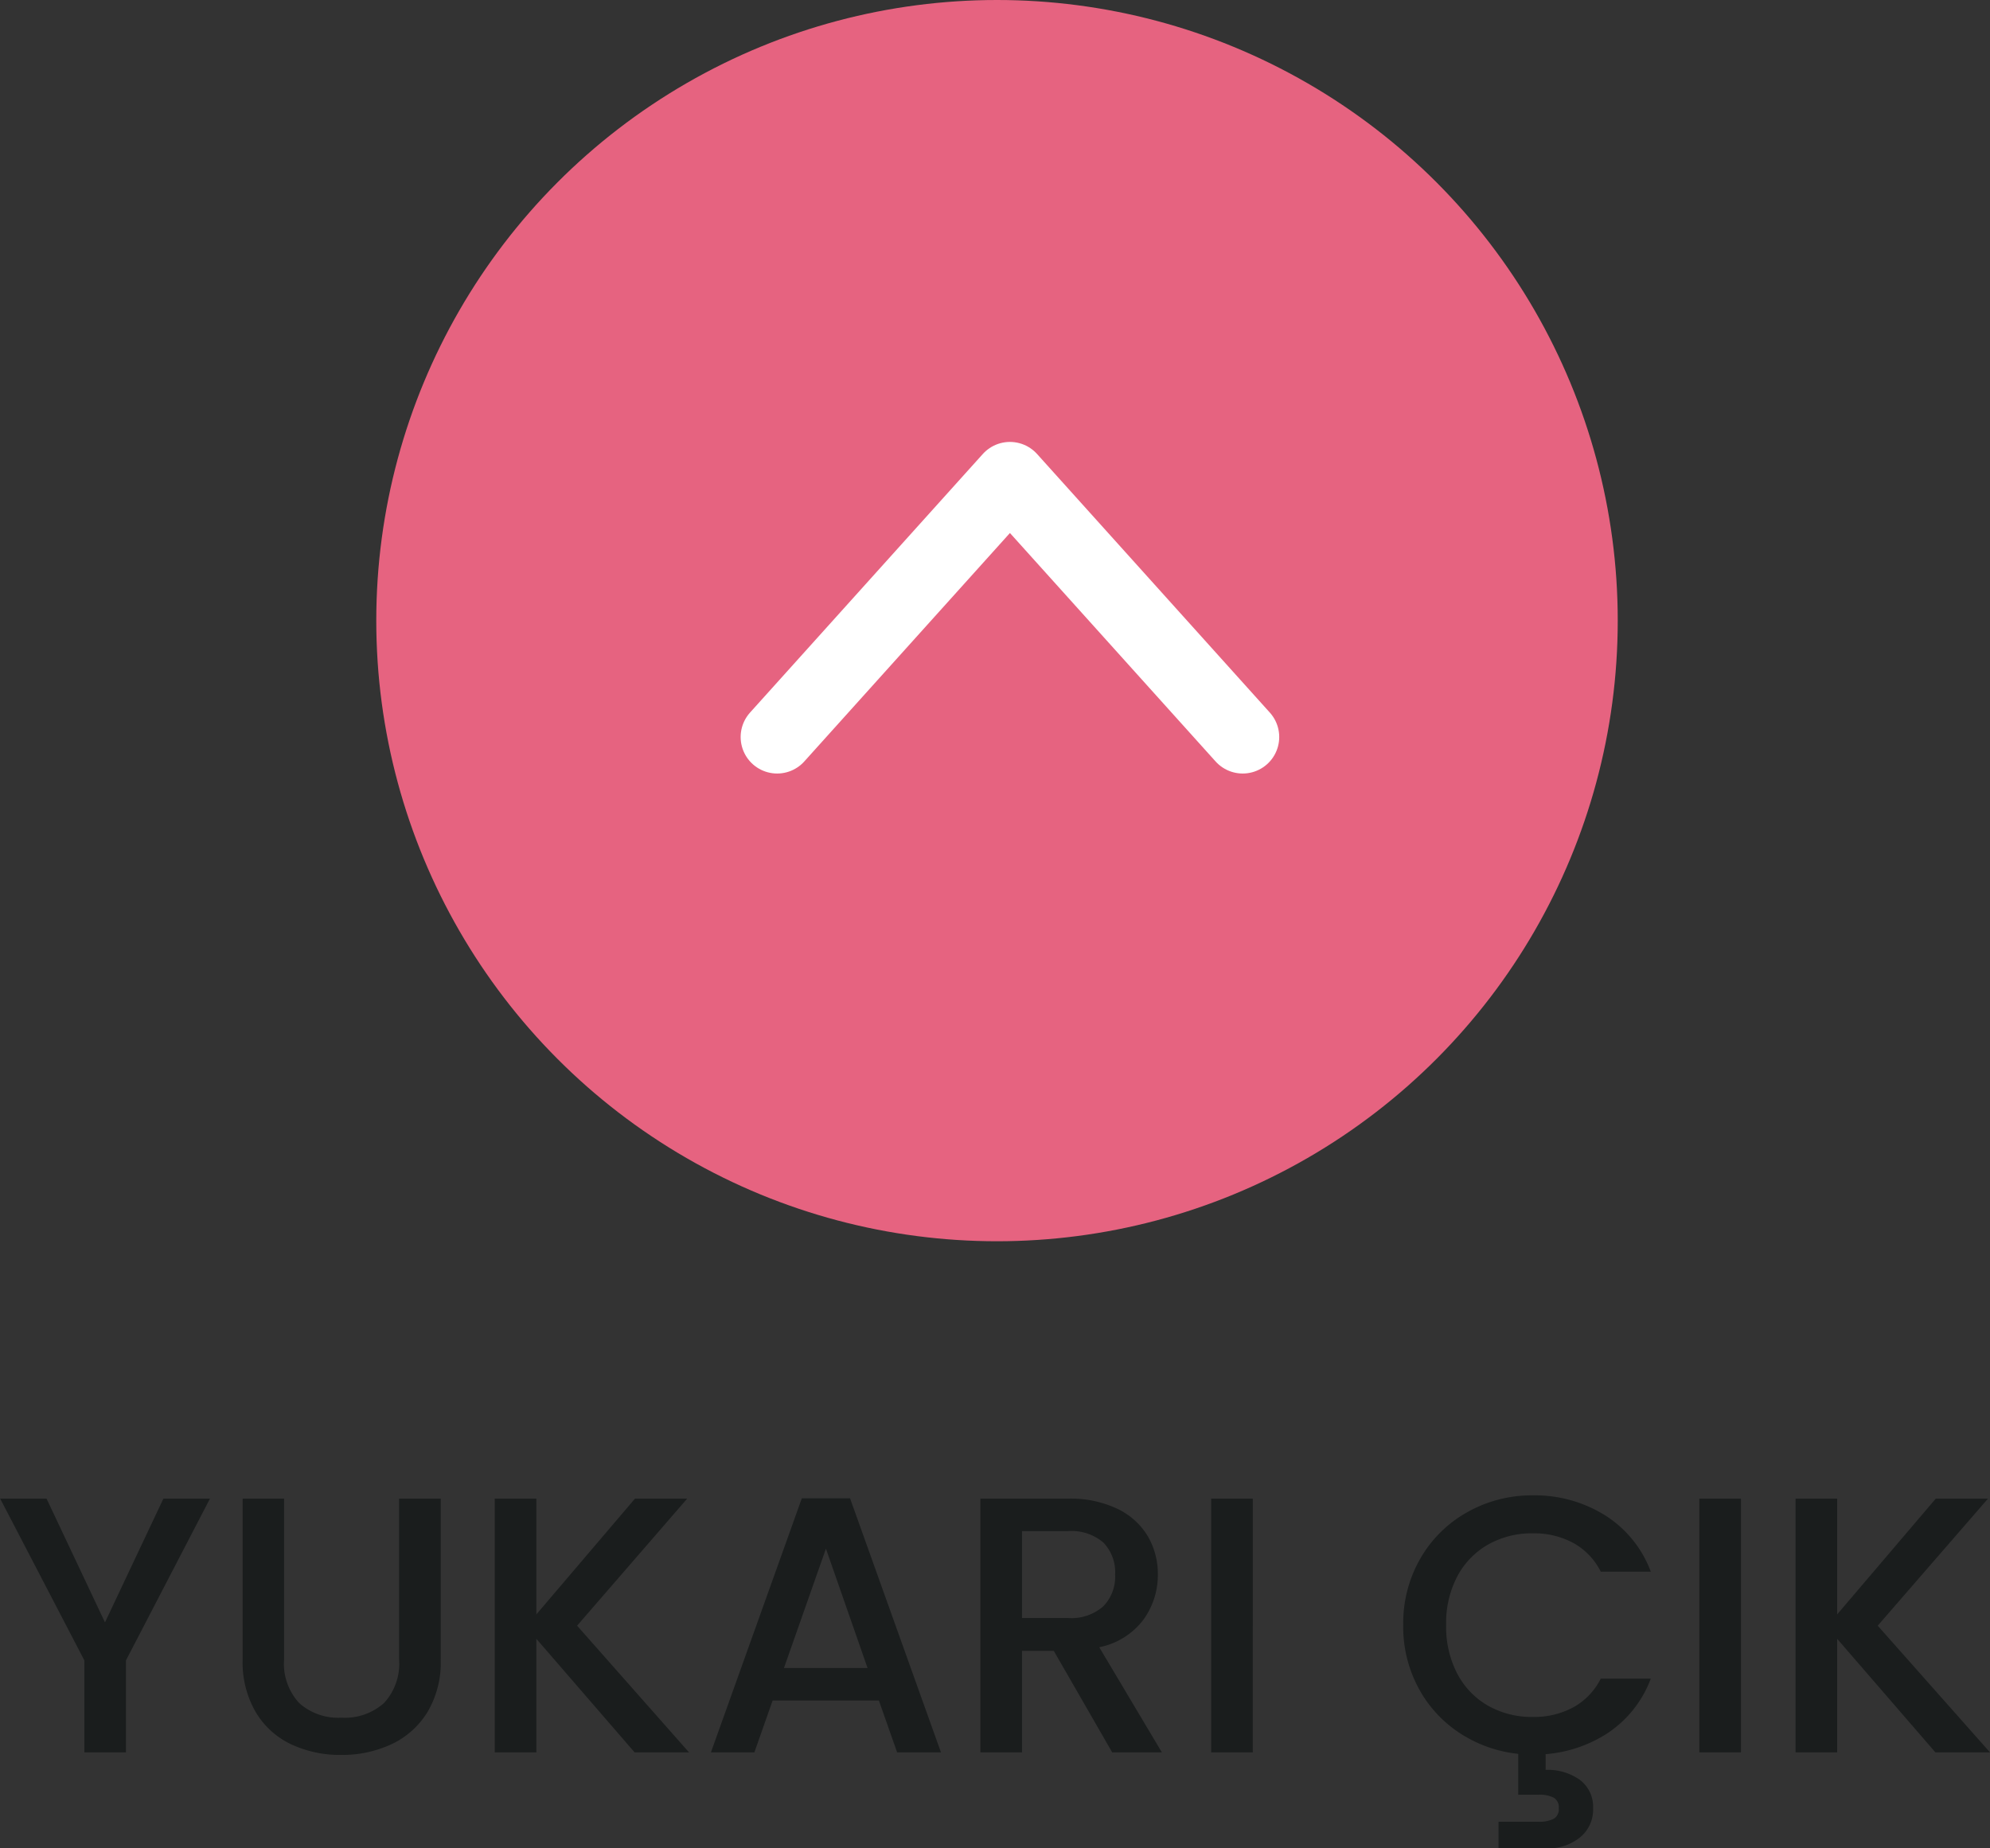 <svg xmlns="http://www.w3.org/2000/svg" width="54.5" height="50.62" viewBox="0 0 54.5 50.62">
  <rect x="0" y="0" width="54.5" height="50.62" fill="#333333" stroke="none"/>
  <g id="scroll-top" transform="translate(-1679.695 -4820)">
    <path id="Path_20368" data-name="Path 20368" d="M-21.555-6.95l-2.3,4.43V0h-1.14V-2.52L-27.3-6.95h1.27l1.6,3.39,1.6-3.39Zm2.03,0v4.41a1.58,1.58,0,0,0,.415,1.19,1.6,1.6,0,0,0,1.155.4,1.61,1.61,0,0,0,1.165-.4,1.58,1.58,0,0,0,.415-1.19V-6.95h1.14v4.41A2.658,2.658,0,0,1-15.6-1.1a2.3,2.3,0,0,1-.99.88,3.194,3.194,0,0,1-1.37.29A3.16,3.16,0,0,1-19.33-.22,2.241,2.241,0,0,1-20.3-1.1a2.715,2.715,0,0,1-.36-1.44V-6.95ZM-9.925,0l-2.69-3.11V0h-1.14V-6.95h1.14v3.17l2.7-3.17h1.43L-11.5-3.47-8.435,0Zm6.69-1.42h-2.91L-6.645,0h-1.19l2.49-6.96h1.32L-1.535,0h-1.2Zm-.31-.89-1.14-3.27-1.15,3.27ZM3.155,0l-1.6-2.78H.685V0H-.455V-6.95h2.4A2.984,2.984,0,0,1,3.3-6.67a1.942,1.942,0,0,1,.83.75,2.04,2.04,0,0,1,.275,1.05A2.081,2.081,0,0,1,4.01-3.635,2,2,0,0,1,2.8-2.88L4.515,0ZM.685-3.68h1.26A1.322,1.322,0,0,0,2.91-4a1.165,1.165,0,0,0,.325-.87,1.172,1.172,0,0,0-.32-.875,1.332,1.332,0,0,0-.97-.315H.685Zm6.32-3.27V0H5.865V-6.95Zm4.12,3.46A3.55,3.55,0,0,1,11.6-5.32a3.382,3.382,0,0,1,1.29-1.265,3.6,3.6,0,0,1,1.785-.455,3.626,3.626,0,0,1,1.975.545A3.1,3.1,0,0,1,17.905-4.95h-1.37a1.837,1.837,0,0,0-.75-.785A2.259,2.259,0,0,0,14.675-6a2.426,2.426,0,0,0-1.23.31,2.172,2.172,0,0,0-.845.88A2.756,2.756,0,0,0,12.3-3.49,2.785,2.785,0,0,0,12.6-2.165a2.165,2.165,0,0,0,.845.885,2.426,2.426,0,0,0,1.23.31,2.259,2.259,0,0,0,1.11-.265,1.837,1.837,0,0,0,.75-.785h1.37A3.077,3.077,0,0,1,16.65-.48a3.651,3.651,0,0,1-1.975.54A3.592,3.592,0,0,1,12.885-.4,3.392,3.392,0,0,1,11.6-1.66,3.55,3.55,0,0,1,11.125-3.49Zm3.9,3.97a1.507,1.507,0,0,1,.94.275.919.919,0,0,1,.36.775.974.974,0,0,1-.36.8,1.389,1.389,0,0,1-.91.3h-1.32V1.9h1.09a.868.868,0,0,0,.42-.08.3.3,0,0,0,.14-.29.3.3,0,0,0-.14-.29.868.868,0,0,0-.42-.08h-.55V-.07h.75Zm5.35-7.43V0h-1.14V-6.95ZM25.7,0l-2.69-3.11V0h-1.14V-6.95h1.14v3.17l2.7-3.17h1.43l-3.02,3.48L27.195,0Z" transform="translate(1707 4868)" fill="#1a1d1d"/>
    <g id="Group_4489" data-name="Group 4489" transform="translate(65 906)">
      <g id="Group_4059" data-name="Group 4059" transform="translate(7 183)">
        <circle id="Ellipse_87" data-name="Ellipse 87" cx="17" cy="17" r="17" transform="translate(1618 3731)" fill="#e66380"/>
        <path id="chevron-right" d="M0,12.75,7.083,6.375,0,0" transform="translate(1628.979 3751.188) rotate(-90)" fill="none" stroke="#fff" stroke-linecap="round" stroke-linejoin="round" stroke-width="2"/>
      </g>
    </g>
  </g>
</svg>
